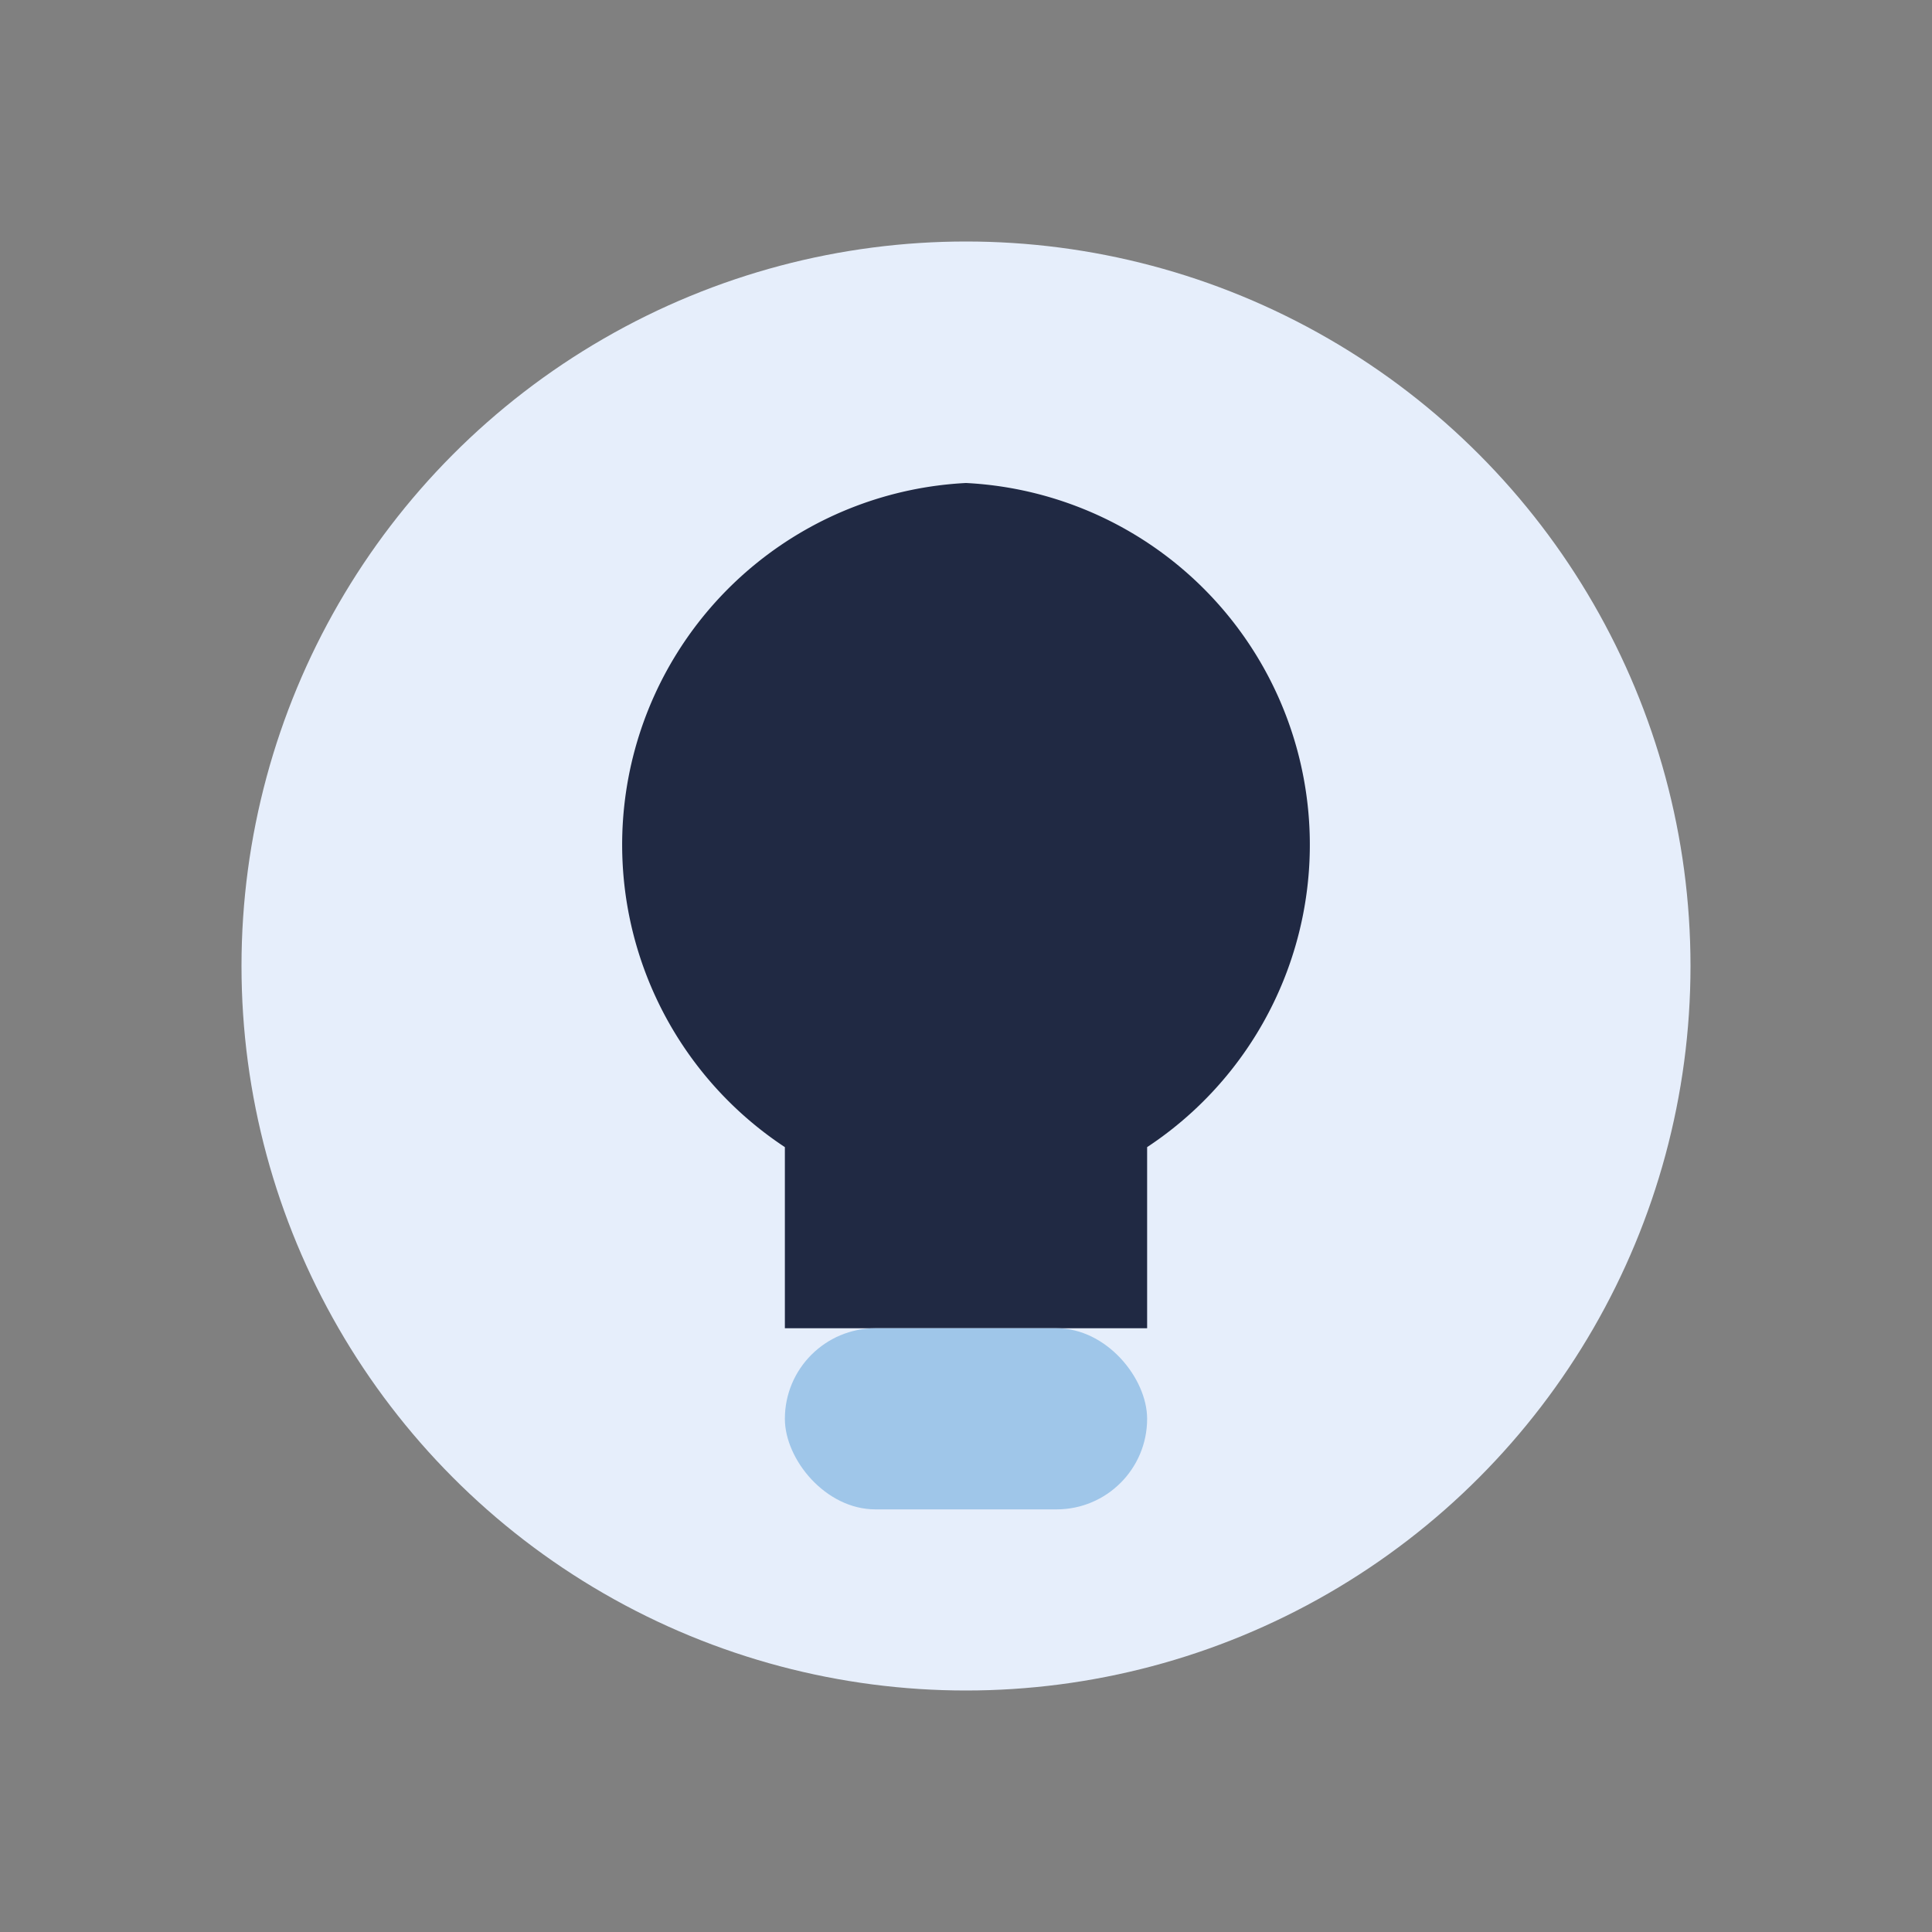 <?xml version="1.0" encoding="UTF-8"?>
<svg xmlns="http://www.w3.org/2000/svg" width="32" height="32" viewBox="0 0 32 32"><rect x="0" y="0" width="32" height="32" fill="#808080" stroke="none"/><circle cx="16" cy="16" r="12" fill="#E6EEFB"/><path d="M16 8a6 6 0 0 1 3 11v3h-6v-3a6 6 0 0 1 3-11z" fill="#202943"/><rect x="13" y="22" width="6" height="3" rx="1.5" fill="#9FC6E9"/></svg>